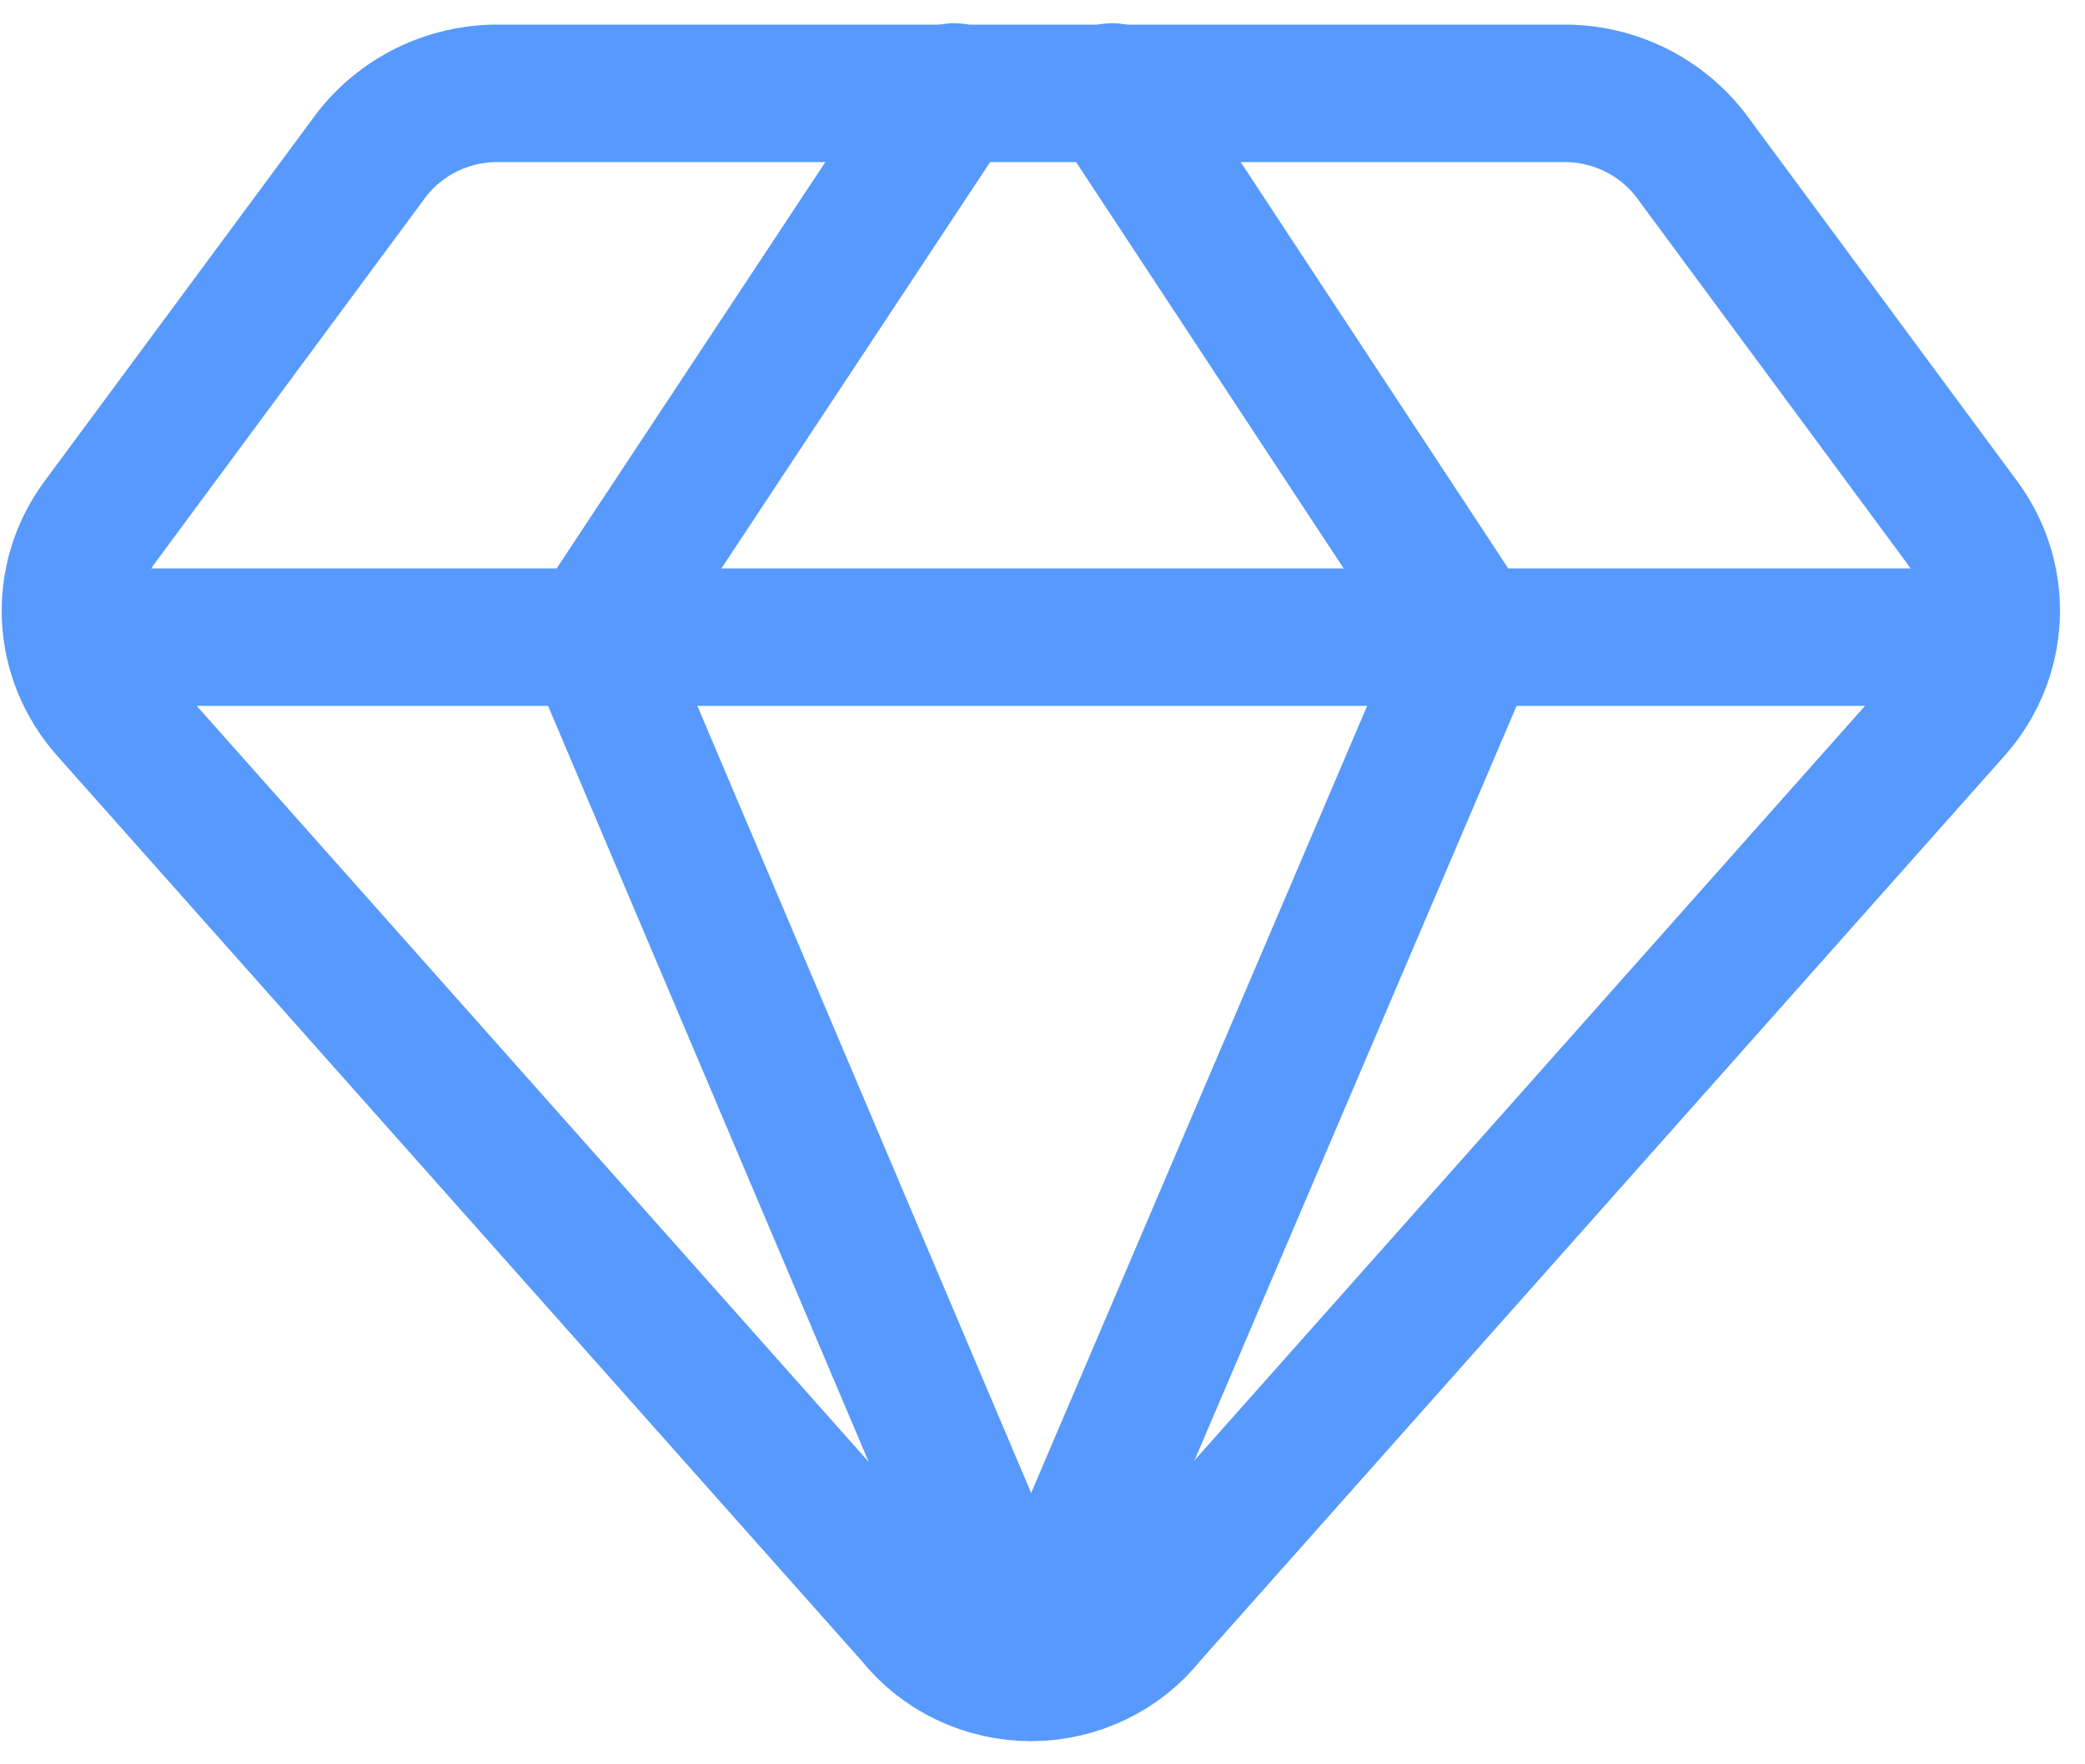 <svg xmlns="http://www.w3.org/2000/svg" fill="none" viewBox="0 0 26 22" class="design-iconfont" width="128" height="108.308">
  <path d="M19.559 1.164H6.153C5.844 1.172 5.541 1.251 5.269 1.395C4.997 1.539 4.763 1.743 4.587 1.991L1.234 6.524C0.985 6.867 0.86 7.282 0.88 7.702C0.9 8.123 1.064 8.525 1.344 8.844L11.4 20.157C11.572 20.374 11.793 20.55 12.045 20.67C12.297 20.791 12.575 20.854 12.856 20.854C13.137 20.854 13.414 20.791 13.666 20.67C13.919 20.55 14.139 20.374 14.311 20.157L24.366 8.844C24.646 8.525 24.809 8.123 24.829 7.702C24.849 7.282 24.725 6.867 24.476 6.524L21.125 1.991C20.948 1.743 20.715 1.539 20.443 1.395C20.171 1.251 19.868 1.172 19.559 1.164Z" stroke="#5799FD" stroke-width="1.714" stroke-linecap="round" stroke-linejoin="round"></path>
  <path d="M11.898 1.146L7.402 7.945L12.856 20.805" stroke="#5799FD" stroke-width="1.714" stroke-linecap="round" stroke-linejoin="round"></path>
  <path d="M13.869 1.146L18.346 7.945L12.856 20.805" stroke="#5799FD" stroke-width="1.714" stroke-linecap="round" stroke-linejoin="round"></path>
  <path d="M0.917 7.945H24.795" stroke="#5799FD" stroke-width="1.714" stroke-linecap="round" stroke-linejoin="round"></path>
</svg>
